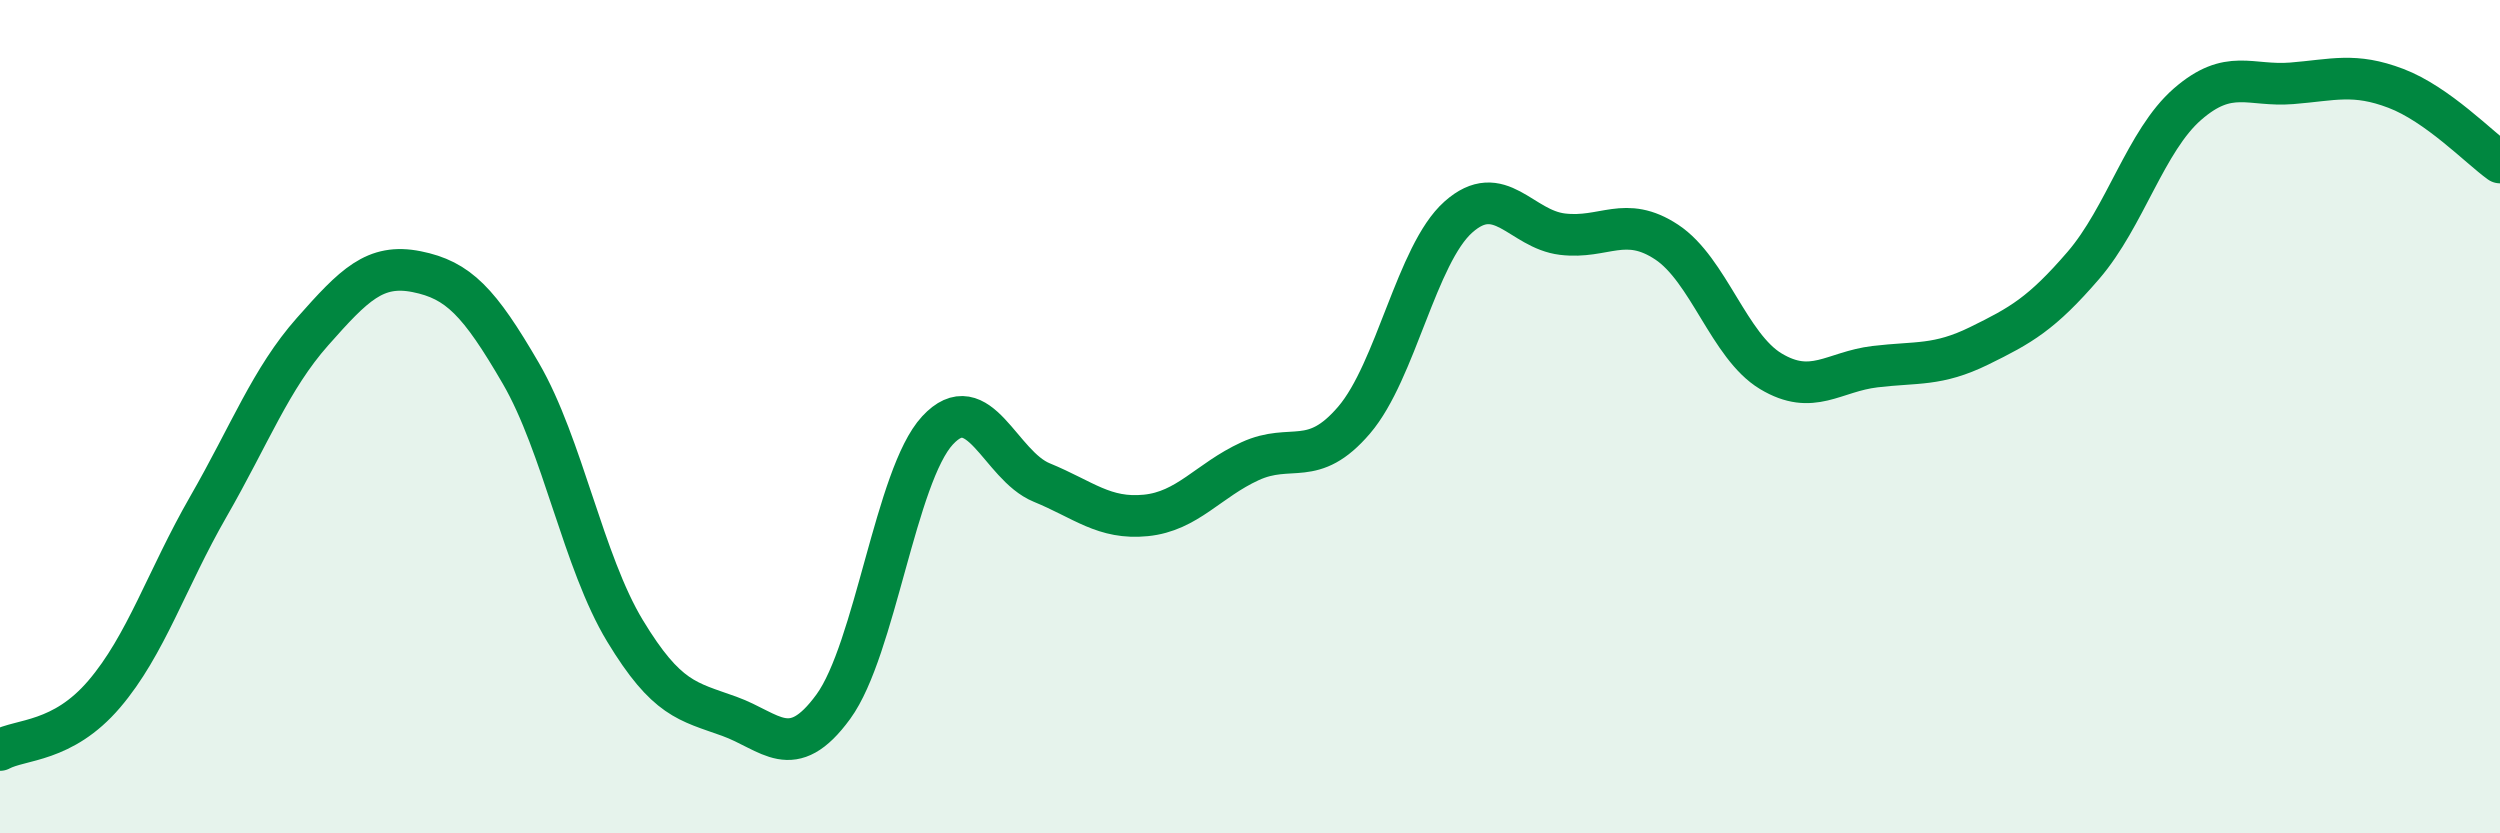 
    <svg width="60" height="20" viewBox="0 0 60 20" xmlns="http://www.w3.org/2000/svg">
      <path
        d="M 0,18 C 0.5,17.73 1.5,17.83 2.5,16.66 C 3.5,15.49 4,13.9 5,12.16 C 6,10.42 6.5,9.09 7.5,7.96 C 8.5,6.83 9,6.32 10,6.52 C 11,6.72 11.5,7.24 12.5,8.96 C 13.5,10.68 14,13.49 15,15.14 C 16,16.79 16.5,16.83 17.5,17.19 C 18.5,17.55 19,18.33 20,16.96 C 21,15.59 21.5,11.41 22.5,10.33 C 23.5,9.25 24,11.17 25,11.58 C 26,11.99 26.5,12.47 27.5,12.37 C 28.5,12.27 29,11.53 30,11.07 C 31,10.61 31.5,11.25 32.5,10.08 C 33.5,8.91 34,6.1 35,5.21 C 36,4.32 36.5,5.5 37.5,5.62 C 38.5,5.74 39,5.15 40,5.81 C 41,6.47 41.5,8.31 42.5,8.91 C 43.5,9.51 44,8.92 45,8.8 C 46,8.68 46.5,8.79 47.5,8.3 C 48.5,7.81 49,7.53 50,6.37 C 51,5.21 51.5,3.37 52.5,2.5 C 53.5,1.63 54,2.08 55,2 C 56,1.92 56.5,1.74 57.5,2.12 C 58.5,2.5 59.5,3.54 60,3.9L60 20L0 20Z"
        fill="#008740"
        opacity="0.1"
        stroke-linecap="round"
        stroke-linejoin="round"
      />
      <path
        d="M 0,18 C 0.5,17.73 1.5,17.83 2.5,16.66 C 3.5,15.49 4,13.9 5,12.16 C 6,10.42 6.5,9.09 7.5,7.96 C 8.5,6.83 9,6.32 10,6.52 C 11,6.72 11.5,7.24 12.5,8.96 C 13.5,10.68 14,13.49 15,15.14 C 16,16.79 16.5,16.83 17.5,17.19 C 18.5,17.55 19,18.33 20,16.96 C 21,15.59 21.5,11.41 22.5,10.33 C 23.5,9.25 24,11.17 25,11.58 C 26,11.99 26.5,12.47 27.5,12.37 C 28.5,12.27 29,11.53 30,11.07 C 31,10.61 31.5,11.25 32.5,10.08 C 33.5,8.91 34,6.1 35,5.21 C 36,4.32 36.5,5.5 37.5,5.62 C 38.5,5.74 39,5.15 40,5.81 C 41,6.47 41.5,8.31 42.5,8.91 C 43.5,9.51 44,8.92 45,8.8 C 46,8.68 46.5,8.79 47.5,8.3 C 48.5,7.81 49,7.53 50,6.37 C 51,5.21 51.5,3.37 52.5,2.5 C 53.5,1.63 54,2.08 55,2 C 56,1.92 56.5,1.74 57.5,2.12 C 58.5,2.5 59.5,3.54 60,3.9"
        stroke="#008740"
        stroke-width="1"
        fill="none"
        stroke-linecap="round"
        stroke-linejoin="round"
      />
    </svg>
  